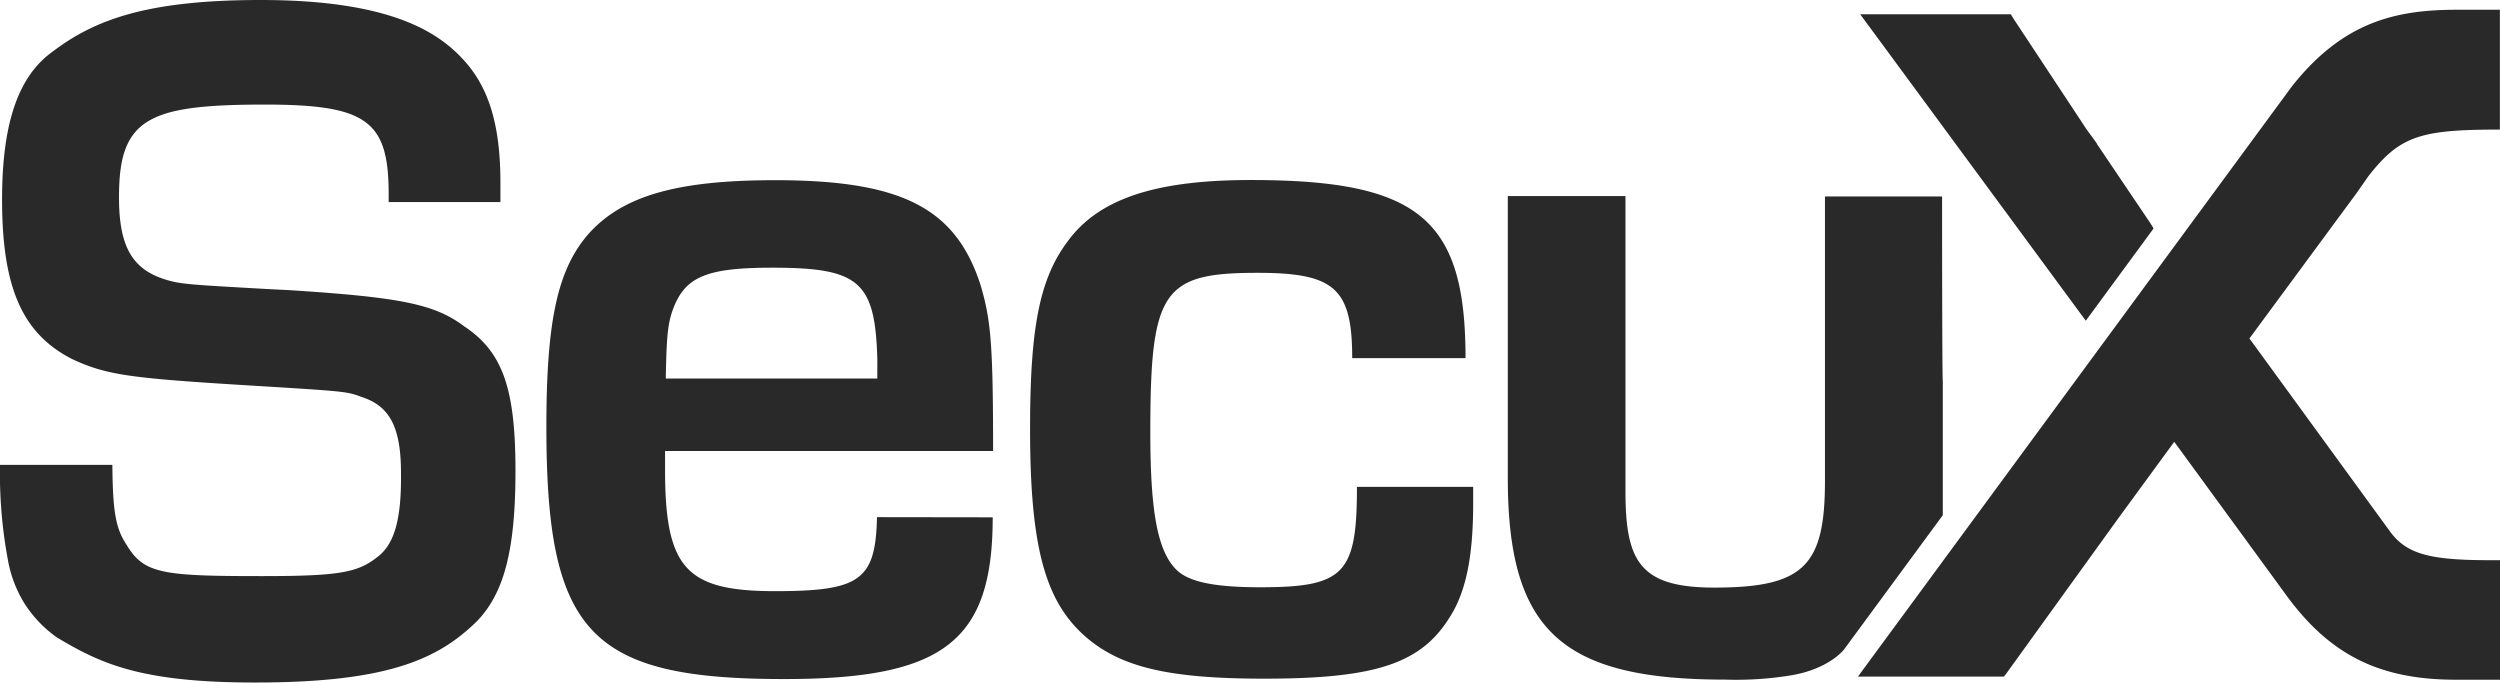 <svg xmlns="http://www.w3.org/2000/svg" viewBox="0 0 448.27 122.46"><defs><style>.cls-1{fill:#292929}</style></defs><g id="Layer_2" data-name="Layer 2"><g id="Layer_1-2" data-name="Layer 1"><path d="M178 92.76c0 22.23-8.76 29-37.39 29-34.82 0-42.64-8.21-42.64-45.2 0-19.06 2-28.36 7.68-34.76 6.13-6.73 15.83-9.49 33.35-9.49 22.7 0 32.4 5 36.84 18.86 1.82 6.2 2.23 10.44 2.23 29.7h-58.82v3.33c0 17.72 3.75 21.8 19.75 21.8 15.29 0 18-2 18.25-13.27Zm-20.69-28.43C156.9 50.52 154.14 48 138.51 48c-11.38 0-15.42 1.48-17.64 6.94-1.15 2.83-1.35 5.25-1.49 12.93h37.93ZM264.15 87.3v3c0 9.7-1.34 16-4.31 20.54-5.18 8.22-13.4 10.85-33.14 10.85-17 0-25.66-2-32-7.48-7.27-6.33-10-16-10-37.32 0-18.12 1.69-26.88 6.74-33.61 5.59-7.68 15.83-11 32.81-11 30.17 0 38.53 6.94 38.53 31.93h-20.32c0-12.53-3.16-15.29-17-15.29-17 0-19.2 3.16-19.2 28.56 0 14.21 1.28 21.29 4.65 24.65 2.22 2.23 6.87 3.17 15.09 3.17 15.09 0 17.31-2.43 17.31-18ZM85.49 111.42c4.92-5.06 6.94-12.87 6.94-27 0-14.75-2.29-21.35-9.23-25.93-5.32-4-11.52-5.19-31.39-6.47l-4-.2c-14.34-.81-15.49-.87-18.32-1.75-5.86-1.89-8.15-6-8.15-14.68 0-6.2.88-10.92 5.05-13.54 3.57-2.23 9.23-3.1 21-3.1 18.33 0 22.3 2.83 22.3 16v1.48h20.04v-3.5c0-10.1-2-16.84-6.4-21.76S70.54 0 46.76 0c-20.82 0-30 3.7-37.39 9.3-6.13 4.44-9 12.86-9 26.47 0 15.83 3.64 24 12.46 28.56 6 2.83 10.17 3.44 29.71 4.65s19.47 1.14 22.36 2.22c5 1.62 7 5.46 7 13.61.1 8.49-1.23 12.93-4.4 15.19-3.43 2.7-7 3.3-20.47 3.3-17.86 0-21.22-.4-24.32-5.59-2-3-2.49-6.06-2.56-14.35H0a84.5 84.5 0 0 0 1.41 17 22.1 22.1 0 0 0 3 7.88 21.8 21.8 0 0 0 5.8 6.06c7.88 4.72 15.09 8.08 35.43 8.08 23.82.02 32.91-4.16 39.85-10.96M348.23 35.23h-21v51c0 15.23-3.77 19.13-19.87 19.13-13.47 0-15.9-4.85-15.9-17.38V35.16h-21.1v50.52c0 27.42 9.64 36.18 39 36.18a60.7 60.7 0 0 0 12.05-.81c6.63-1.18 9.23-4.58 9.23-4.58l17.72-24.09v-24c-.13-.55-.13-33.15-.13-33.15M333.55 2.56h27.01l.4.67 13.21 20.01 1.82 2.49v.07l9.63 14.28.54.88L374 57.51zM411 15.43c9-11.32 18.25-13.68 29.43-13.68h7.82v21.49h-1.48c-13.14.07-16.64 1.41-22.1 8.35l-2.09 3-19.24 26.1 25.32 34.76c3.11 4.17 7.82 5 18.12 5h1.49v21.43h-7.89c-13.87 0-22.83-4.52-30.78-15.63l-19.74-27.03-10 13.67-20.07 27.82-.47.61h-26.18Z" class="cls-1"/></g></g></svg>